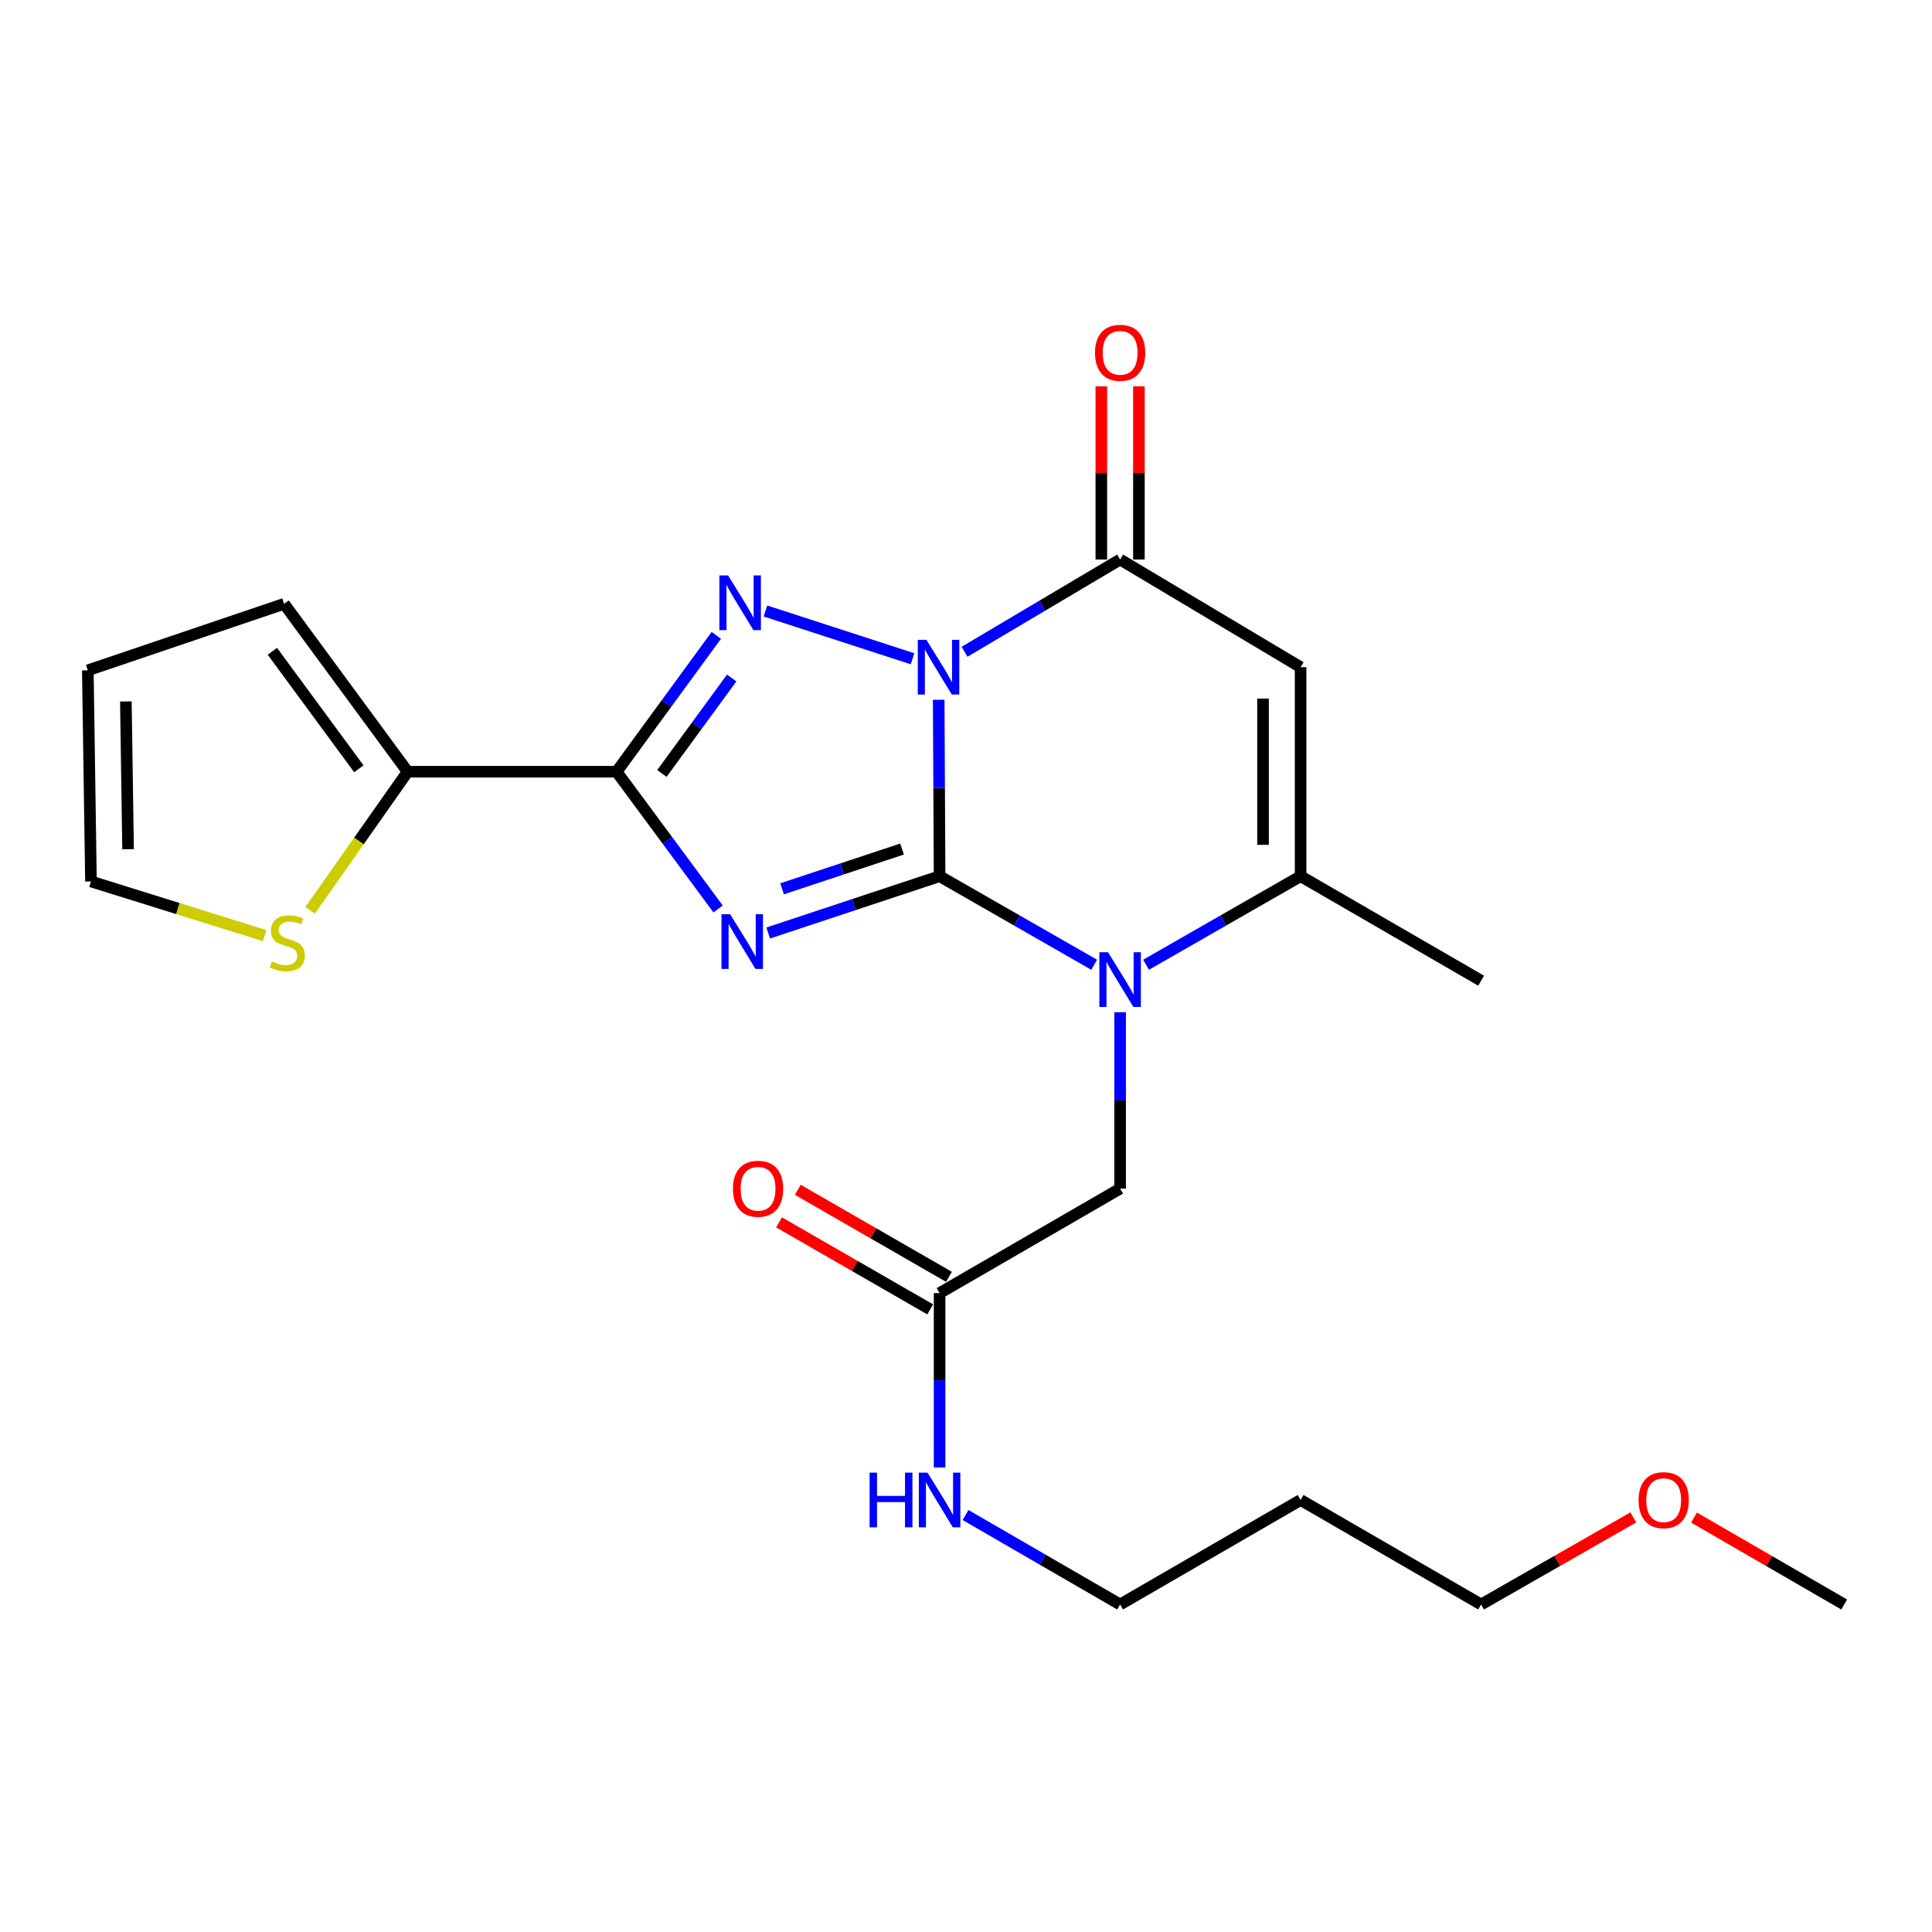 <?xml version='1.0' encoding='iso-8859-1'?>
<svg version='1.1' baseProfile='full'
              xmlns='http://www.w3.org/2000/svg'
                      xmlns:rdkit='http://www.rdkit.org/xml'
                      xmlns:xlink='http://www.w3.org/1999/xlink'
                  xml:space='preserve'
width='1000px' height='1000px' viewBox='0 0 1000 1000'>
<!-- END OF HEADER -->
<rect style='opacity:1.0;fill:#FFFFFF;stroke:none' width='1000' height='1000' x='0' y='0'> </rect>
<path class='bond-0' d='M 486.33,453.515 L 486.097,407.862' style='fill:none;fill-rule:evenodd;stroke:#000000;stroke-width:6px;stroke-linecap:butt;stroke-linejoin:miter;stroke-opacity:1' />
<path class='bond-0' d='M 486.097,407.862 L 485.865,362.208' style='fill:none;fill-rule:evenodd;stroke:#0000FF;stroke-width:6px;stroke-linecap:butt;stroke-linejoin:miter;stroke-opacity:1' />
<path class='bond-1' d='M 486.33,453.515 L 441.969,468.217' style='fill:none;fill-rule:evenodd;stroke:#000000;stroke-width:6px;stroke-linecap:butt;stroke-linejoin:miter;stroke-opacity:1' />
<path class='bond-1' d='M 441.969,468.217 L 397.608,482.92' style='fill:none;fill-rule:evenodd;stroke:#0000FF;stroke-width:6px;stroke-linecap:butt;stroke-linejoin:miter;stroke-opacity:1' />
<path class='bond-1' d='M 466.902,439.462 L 435.85,449.754' style='fill:none;fill-rule:evenodd;stroke:#000000;stroke-width:6px;stroke-linecap:butt;stroke-linejoin:miter;stroke-opacity:1' />
<path class='bond-1' d='M 435.85,449.754 L 404.797,460.045' style='fill:none;fill-rule:evenodd;stroke:#0000FF;stroke-width:6px;stroke-linecap:butt;stroke-linejoin:miter;stroke-opacity:1' />
<path class='bond-4' d='M 486.33,453.515 L 526.335,476.434' style='fill:none;fill-rule:evenodd;stroke:#000000;stroke-width:6px;stroke-linecap:butt;stroke-linejoin:miter;stroke-opacity:1' />
<path class='bond-4' d='M 526.335,476.434 L 566.34,499.354' style='fill:none;fill-rule:evenodd;stroke:#0000FF;stroke-width:6px;stroke-linecap:butt;stroke-linejoin:miter;stroke-opacity:1' />
<path class='bond-2' d='M 472.34,340.979 L 396.183,316.246' style='fill:none;fill-rule:evenodd;stroke:#0000FF;stroke-width:6px;stroke-linecap:butt;stroke-linejoin:miter;stroke-opacity:1' />
<path class='bond-5' d='M 499.251,337.355 L 539.511,313.48' style='fill:none;fill-rule:evenodd;stroke:#0000FF;stroke-width:6px;stroke-linecap:butt;stroke-linejoin:miter;stroke-opacity:1' />
<path class='bond-5' d='M 539.511,313.48 L 579.772,289.605' style='fill:none;fill-rule:evenodd;stroke:#000000;stroke-width:6px;stroke-linecap:butt;stroke-linejoin:miter;stroke-opacity:1' />
<path class='bond-3' d='M 371.686,470.477 L 345.421,434.959' style='fill:none;fill-rule:evenodd;stroke:#0000FF;stroke-width:6px;stroke-linecap:butt;stroke-linejoin:miter;stroke-opacity:1' />
<path class='bond-3' d='M 345.421,434.959 L 319.157,399.44' style='fill:none;fill-rule:evenodd;stroke:#000000;stroke-width:6px;stroke-linecap:butt;stroke-linejoin:miter;stroke-opacity:1' />
<path class='bond-24' d='M 370.763,328.864 L 344.96,364.152' style='fill:none;fill-rule:evenodd;stroke:#0000FF;stroke-width:6px;stroke-linecap:butt;stroke-linejoin:miter;stroke-opacity:1' />
<path class='bond-24' d='M 344.96,364.152 L 319.157,399.44' style='fill:none;fill-rule:evenodd;stroke:#000000;stroke-width:6px;stroke-linecap:butt;stroke-linejoin:miter;stroke-opacity:1' />
<path class='bond-24' d='M 378.724,350.932 L 360.661,375.633' style='fill:none;fill-rule:evenodd;stroke:#0000FF;stroke-width:6px;stroke-linecap:butt;stroke-linejoin:miter;stroke-opacity:1' />
<path class='bond-24' d='M 360.661,375.633 L 342.599,400.335' style='fill:none;fill-rule:evenodd;stroke:#000000;stroke-width:6px;stroke-linecap:butt;stroke-linejoin:miter;stroke-opacity:1' />
<path class='bond-8' d='M 319.157,399.44 L 210.996,399.44' style='fill:none;fill-rule:evenodd;stroke:#000000;stroke-width:6px;stroke-linecap:butt;stroke-linejoin:miter;stroke-opacity:1' />
<path class='bond-7' d='M 593.204,499.352 L 633.198,476.434' style='fill:none;fill-rule:evenodd;stroke:#0000FF;stroke-width:6px;stroke-linecap:butt;stroke-linejoin:miter;stroke-opacity:1' />
<path class='bond-7' d='M 633.198,476.434 L 673.193,453.515' style='fill:none;fill-rule:evenodd;stroke:#000000;stroke-width:6px;stroke-linecap:butt;stroke-linejoin:miter;stroke-opacity:1' />
<path class='bond-9' d='M 579.772,523.914 L 579.772,569.567' style='fill:none;fill-rule:evenodd;stroke:#0000FF;stroke-width:6px;stroke-linecap:butt;stroke-linejoin:miter;stroke-opacity:1' />
<path class='bond-9' d='M 579.772,569.567 L 579.772,615.22' style='fill:none;fill-rule:evenodd;stroke:#000000;stroke-width:6px;stroke-linecap:butt;stroke-linejoin:miter;stroke-opacity:1' />
<path class='bond-12' d='M 589.498,289.605 L 589.498,244.789' style='fill:none;fill-rule:evenodd;stroke:#000000;stroke-width:6px;stroke-linecap:butt;stroke-linejoin:miter;stroke-opacity:1' />
<path class='bond-12' d='M 589.498,244.789 L 589.498,199.973' style='fill:none;fill-rule:evenodd;stroke:#FF0000;stroke-width:6px;stroke-linecap:butt;stroke-linejoin:miter;stroke-opacity:1' />
<path class='bond-12' d='M 570.046,289.605 L 570.046,244.789' style='fill:none;fill-rule:evenodd;stroke:#000000;stroke-width:6px;stroke-linecap:butt;stroke-linejoin:miter;stroke-opacity:1' />
<path class='bond-12' d='M 570.046,244.789 L 570.046,199.973' style='fill:none;fill-rule:evenodd;stroke:#FF0000;stroke-width:6px;stroke-linecap:butt;stroke-linejoin:miter;stroke-opacity:1' />
<path class='bond-25' d='M 579.772,289.605 L 673.193,345.344' style='fill:none;fill-rule:evenodd;stroke:#000000;stroke-width:6px;stroke-linecap:butt;stroke-linejoin:miter;stroke-opacity:1' />
<path class='bond-6' d='M 673.193,345.344 L 673.193,453.515' style='fill:none;fill-rule:evenodd;stroke:#000000;stroke-width:6px;stroke-linecap:butt;stroke-linejoin:miter;stroke-opacity:1' />
<path class='bond-6' d='M 653.741,361.57 L 653.741,437.289' style='fill:none;fill-rule:evenodd;stroke:#000000;stroke-width:6px;stroke-linecap:butt;stroke-linejoin:miter;stroke-opacity:1' />
<path class='bond-18' d='M 673.193,453.515 L 766.624,507.601' style='fill:none;fill-rule:evenodd;stroke:#000000;stroke-width:6px;stroke-linecap:butt;stroke-linejoin:miter;stroke-opacity:1' />
<path class='bond-10' d='M 210.996,399.44 L 185.751,435.313' style='fill:none;fill-rule:evenodd;stroke:#000000;stroke-width:6px;stroke-linecap:butt;stroke-linejoin:miter;stroke-opacity:1' />
<path class='bond-10' d='M 185.751,435.313 L 160.505,471.187' style='fill:none;fill-rule:evenodd;stroke:#CCCC00;stroke-width:6px;stroke-linecap:butt;stroke-linejoin:miter;stroke-opacity:1' />
<path class='bond-13' d='M 210.996,399.44 L 147.055,312.547' style='fill:none;fill-rule:evenodd;stroke:#000000;stroke-width:6px;stroke-linecap:butt;stroke-linejoin:miter;stroke-opacity:1' />
<path class='bond-13' d='M 185.738,397.935 L 140.98,337.109' style='fill:none;fill-rule:evenodd;stroke:#000000;stroke-width:6px;stroke-linecap:butt;stroke-linejoin:miter;stroke-opacity:1' />
<path class='bond-11' d='M 579.772,615.22 L 486.33,669.306' style='fill:none;fill-rule:evenodd;stroke:#000000;stroke-width:6px;stroke-linecap:butt;stroke-linejoin:miter;stroke-opacity:1' />
<path class='bond-14' d='M 136.978,484.271 L 92.032,470.255' style='fill:none;fill-rule:evenodd;stroke:#CCCC00;stroke-width:6px;stroke-linecap:butt;stroke-linejoin:miter;stroke-opacity:1' />
<path class='bond-14' d='M 92.032,470.255 L 47.086,456.238' style='fill:none;fill-rule:evenodd;stroke:#000000;stroke-width:6px;stroke-linecap:butt;stroke-linejoin:miter;stroke-opacity:1' />
<path class='bond-16' d='M 491.182,660.877 L 452.057,638.356' style='fill:none;fill-rule:evenodd;stroke:#000000;stroke-width:6px;stroke-linecap:butt;stroke-linejoin:miter;stroke-opacity:1' />
<path class='bond-16' d='M 452.057,638.356 L 412.932,615.835' style='fill:none;fill-rule:evenodd;stroke:#FF0000;stroke-width:6px;stroke-linecap:butt;stroke-linejoin:miter;stroke-opacity:1' />
<path class='bond-16' d='M 481.478,677.735 L 442.353,655.214' style='fill:none;fill-rule:evenodd;stroke:#000000;stroke-width:6px;stroke-linecap:butt;stroke-linejoin:miter;stroke-opacity:1' />
<path class='bond-16' d='M 442.353,655.214 L 403.228,632.693' style='fill:none;fill-rule:evenodd;stroke:#FF0000;stroke-width:6px;stroke-linecap:butt;stroke-linejoin:miter;stroke-opacity:1' />
<path class='bond-17' d='M 486.33,669.306 L 486.33,714.433' style='fill:none;fill-rule:evenodd;stroke:#000000;stroke-width:6px;stroke-linecap:butt;stroke-linejoin:miter;stroke-opacity:1' />
<path class='bond-17' d='M 486.33,714.433 L 486.33,759.559' style='fill:none;fill-rule:evenodd;stroke:#0000FF;stroke-width:6px;stroke-linecap:butt;stroke-linejoin:miter;stroke-opacity:1' />
<path class='bond-15' d='M 147.055,312.547 L 45.455,346.965' style='fill:none;fill-rule:evenodd;stroke:#000000;stroke-width:6px;stroke-linecap:butt;stroke-linejoin:miter;stroke-opacity:1' />
<path class='bond-26' d='M 47.086,456.238 L 45.455,346.965' style='fill:none;fill-rule:evenodd;stroke:#000000;stroke-width:6px;stroke-linecap:butt;stroke-linejoin:miter;stroke-opacity:1' />
<path class='bond-26' d='M 66.291,439.557 L 65.148,363.065' style='fill:none;fill-rule:evenodd;stroke:#000000;stroke-width:6px;stroke-linecap:butt;stroke-linejoin:miter;stroke-opacity:1' />
<path class='bond-21' d='M 499.769,784.175 L 539.771,807.329' style='fill:none;fill-rule:evenodd;stroke:#0000FF;stroke-width:6px;stroke-linecap:butt;stroke-linejoin:miter;stroke-opacity:1' />
<path class='bond-21' d='M 539.771,807.329 L 579.772,830.482' style='fill:none;fill-rule:evenodd;stroke:#000000;stroke-width:6px;stroke-linecap:butt;stroke-linejoin:miter;stroke-opacity:1' />
<path class='bond-19' d='M 673.193,776.396 L 579.772,830.482' style='fill:none;fill-rule:evenodd;stroke:#000000;stroke-width:6px;stroke-linecap:butt;stroke-linejoin:miter;stroke-opacity:1' />
<path class='bond-22' d='M 673.193,776.396 L 766.624,830.482' style='fill:none;fill-rule:evenodd;stroke:#000000;stroke-width:6px;stroke-linecap:butt;stroke-linejoin:miter;stroke-opacity:1' />
<path class='bond-20' d='M 845.403,785.395 L 806.013,807.938' style='fill:none;fill-rule:evenodd;stroke:#FF0000;stroke-width:6px;stroke-linecap:butt;stroke-linejoin:miter;stroke-opacity:1' />
<path class='bond-20' d='M 806.013,807.938 L 766.624,830.482' style='fill:none;fill-rule:evenodd;stroke:#000000;stroke-width:6px;stroke-linecap:butt;stroke-linejoin:miter;stroke-opacity:1' />
<path class='bond-23' d='M 876.824,785.485 L 915.685,807.984' style='fill:none;fill-rule:evenodd;stroke:#FF0000;stroke-width:6px;stroke-linecap:butt;stroke-linejoin:miter;stroke-opacity:1' />
<path class='bond-23' d='M 915.685,807.984 L 954.545,830.482' style='fill:none;fill-rule:evenodd;stroke:#000000;stroke-width:6px;stroke-linecap:butt;stroke-linejoin:miter;stroke-opacity:1' />
<path  class='atom-1' d='M 479.519 331.184
L 488.799 346.184
Q 489.719 347.664, 491.199 350.344
Q 492.679 353.024, 492.759 353.184
L 492.759 331.184
L 496.519 331.184
L 496.519 359.504
L 492.639 359.504
L 482.679 343.104
Q 481.519 341.184, 480.279 338.984
Q 479.079 336.784, 478.719 336.104
L 478.719 359.504
L 475.039 359.504
L 475.039 331.184
L 479.519 331.184
' fill='#0000FF'/>
<path  class='atom-2' d='M 377.918 473.211
L 387.198 488.211
Q 388.118 489.691, 389.598 492.371
Q 391.078 495.051, 391.158 495.211
L 391.158 473.211
L 394.918 473.211
L 394.918 501.531
L 391.038 501.531
L 381.078 485.131
Q 379.918 483.211, 378.678 481.011
Q 377.478 478.811, 377.118 478.131
L 377.118 501.531
L 373.438 501.531
L 373.438 473.211
L 377.918 473.211
' fill='#0000FF'/>
<path  class='atom-3' d='M 376.837 297.836
L 386.117 312.836
Q 387.037 314.316, 388.517 316.996
Q 389.997 319.676, 390.077 319.836
L 390.077 297.836
L 393.837 297.836
L 393.837 326.156
L 389.957 326.156
L 379.997 309.756
Q 378.837 307.836, 377.597 305.636
Q 376.397 303.436, 376.037 302.756
L 376.037 326.156
L 372.357 326.156
L 372.357 297.836
L 376.837 297.836
' fill='#0000FF'/>
<path  class='atom-5' d='M 573.512 492.889
L 582.792 507.889
Q 583.712 509.369, 585.192 512.049
Q 586.672 514.729, 586.752 514.889
L 586.752 492.889
L 590.512 492.889
L 590.512 521.209
L 586.632 521.209
L 576.672 504.809
Q 575.512 502.889, 574.272 500.689
Q 573.072 498.489, 572.712 497.809
L 572.712 521.209
L 569.032 521.209
L 569.032 492.889
L 573.512 492.889
' fill='#0000FF'/>
<path  class='atom-11' d='M 140.72 497.653
Q 141.04 497.773, 142.36 498.333
Q 143.68 498.893, 145.12 499.253
Q 146.6 499.573, 148.04 499.573
Q 150.72 499.573, 152.28 498.293
Q 153.84 496.973, 153.84 494.693
Q 153.84 493.133, 153.04 492.173
Q 152.28 491.213, 151.08 490.693
Q 149.88 490.173, 147.88 489.573
Q 145.36 488.813, 143.84 488.093
Q 142.36 487.373, 141.28 485.853
Q 140.24 484.333, 140.24 481.773
Q 140.24 478.213, 142.64 476.013
Q 145.08 473.813, 149.88 473.813
Q 153.16 473.813, 156.88 475.373
L 155.96 478.453
Q 152.56 477.053, 150 477.053
Q 147.24 477.053, 145.72 478.213
Q 144.2 479.333, 144.24 481.293
Q 144.24 482.813, 145 483.733
Q 145.8 484.653, 146.92 485.173
Q 148.08 485.693, 150 486.293
Q 152.56 487.093, 154.08 487.893
Q 155.6 488.693, 156.68 490.333
Q 157.8 491.933, 157.8 494.693
Q 157.8 498.613, 155.16 500.733
Q 152.56 502.813, 148.2 502.813
Q 145.68 502.813, 143.76 502.253
Q 141.88 501.733, 139.64 500.813
L 140.72 497.653
' fill='#CCCC00'/>
<path  class='atom-13' d='M 566.772 182.616
Q 566.772 175.816, 570.132 172.016
Q 573.492 168.216, 579.772 168.216
Q 586.052 168.216, 589.412 172.016
Q 592.772 175.816, 592.772 182.616
Q 592.772 189.496, 589.372 193.416
Q 585.972 197.296, 579.772 197.296
Q 573.532 197.296, 570.132 193.416
Q 566.772 189.536, 566.772 182.616
M 579.772 194.096
Q 584.092 194.096, 586.412 191.216
Q 588.772 188.296, 588.772 182.616
Q 588.772 177.056, 586.412 174.256
Q 584.092 171.416, 579.772 171.416
Q 575.452 171.416, 573.092 174.216
Q 570.772 177.016, 570.772 182.616
Q 570.772 188.336, 573.092 191.216
Q 575.452 194.096, 579.772 194.096
' fill='#FF0000'/>
<path  class='atom-17' d='M 379.369 615.3
Q 379.369 608.5, 382.729 604.7
Q 386.089 600.9, 392.369 600.9
Q 398.649 600.9, 402.009 604.7
Q 405.369 608.5, 405.369 615.3
Q 405.369 622.18, 401.969 626.1
Q 398.569 629.98, 392.369 629.98
Q 386.129 629.98, 382.729 626.1
Q 379.369 622.22, 379.369 615.3
M 392.369 626.78
Q 396.689 626.78, 399.009 623.9
Q 401.369 620.98, 401.369 615.3
Q 401.369 609.74, 399.009 606.94
Q 396.689 604.1, 392.369 604.1
Q 388.049 604.1, 385.689 606.9
Q 383.369 609.7, 383.369 615.3
Q 383.369 621.02, 385.689 623.9
Q 388.049 626.78, 392.369 626.78
' fill='#FF0000'/>
<path  class='atom-18' d='M 450.11 762.236
L 453.95 762.236
L 453.95 774.276
L 468.43 774.276
L 468.43 762.236
L 472.27 762.236
L 472.27 790.556
L 468.43 790.556
L 468.43 777.476
L 453.95 777.476
L 453.95 790.556
L 450.11 790.556
L 450.11 762.236
' fill='#0000FF'/>
<path  class='atom-18' d='M 480.07 762.236
L 489.35 777.236
Q 490.27 778.716, 491.75 781.396
Q 493.23 784.076, 493.31 784.236
L 493.31 762.236
L 497.07 762.236
L 497.07 790.556
L 493.19 790.556
L 483.23 774.156
Q 482.07 772.236, 480.83 770.036
Q 479.63 767.836, 479.27 767.156
L 479.27 790.556
L 475.59 790.556
L 475.59 762.236
L 480.07 762.236
' fill='#0000FF'/>
<path  class='atom-21' d='M 848.125 776.476
Q 848.125 769.676, 851.485 765.876
Q 854.845 762.076, 861.125 762.076
Q 867.405 762.076, 870.765 765.876
Q 874.125 769.676, 874.125 776.476
Q 874.125 783.356, 870.725 787.276
Q 867.325 791.156, 861.125 791.156
Q 854.885 791.156, 851.485 787.276
Q 848.125 783.396, 848.125 776.476
M 861.125 787.956
Q 865.445 787.956, 867.765 785.076
Q 870.125 782.156, 870.125 776.476
Q 870.125 770.916, 867.765 768.116
Q 865.445 765.276, 861.125 765.276
Q 856.805 765.276, 854.445 768.076
Q 852.125 770.876, 852.125 776.476
Q 852.125 782.196, 854.445 785.076
Q 856.805 787.956, 861.125 787.956
' fill='#FF0000'/>
</svg>

